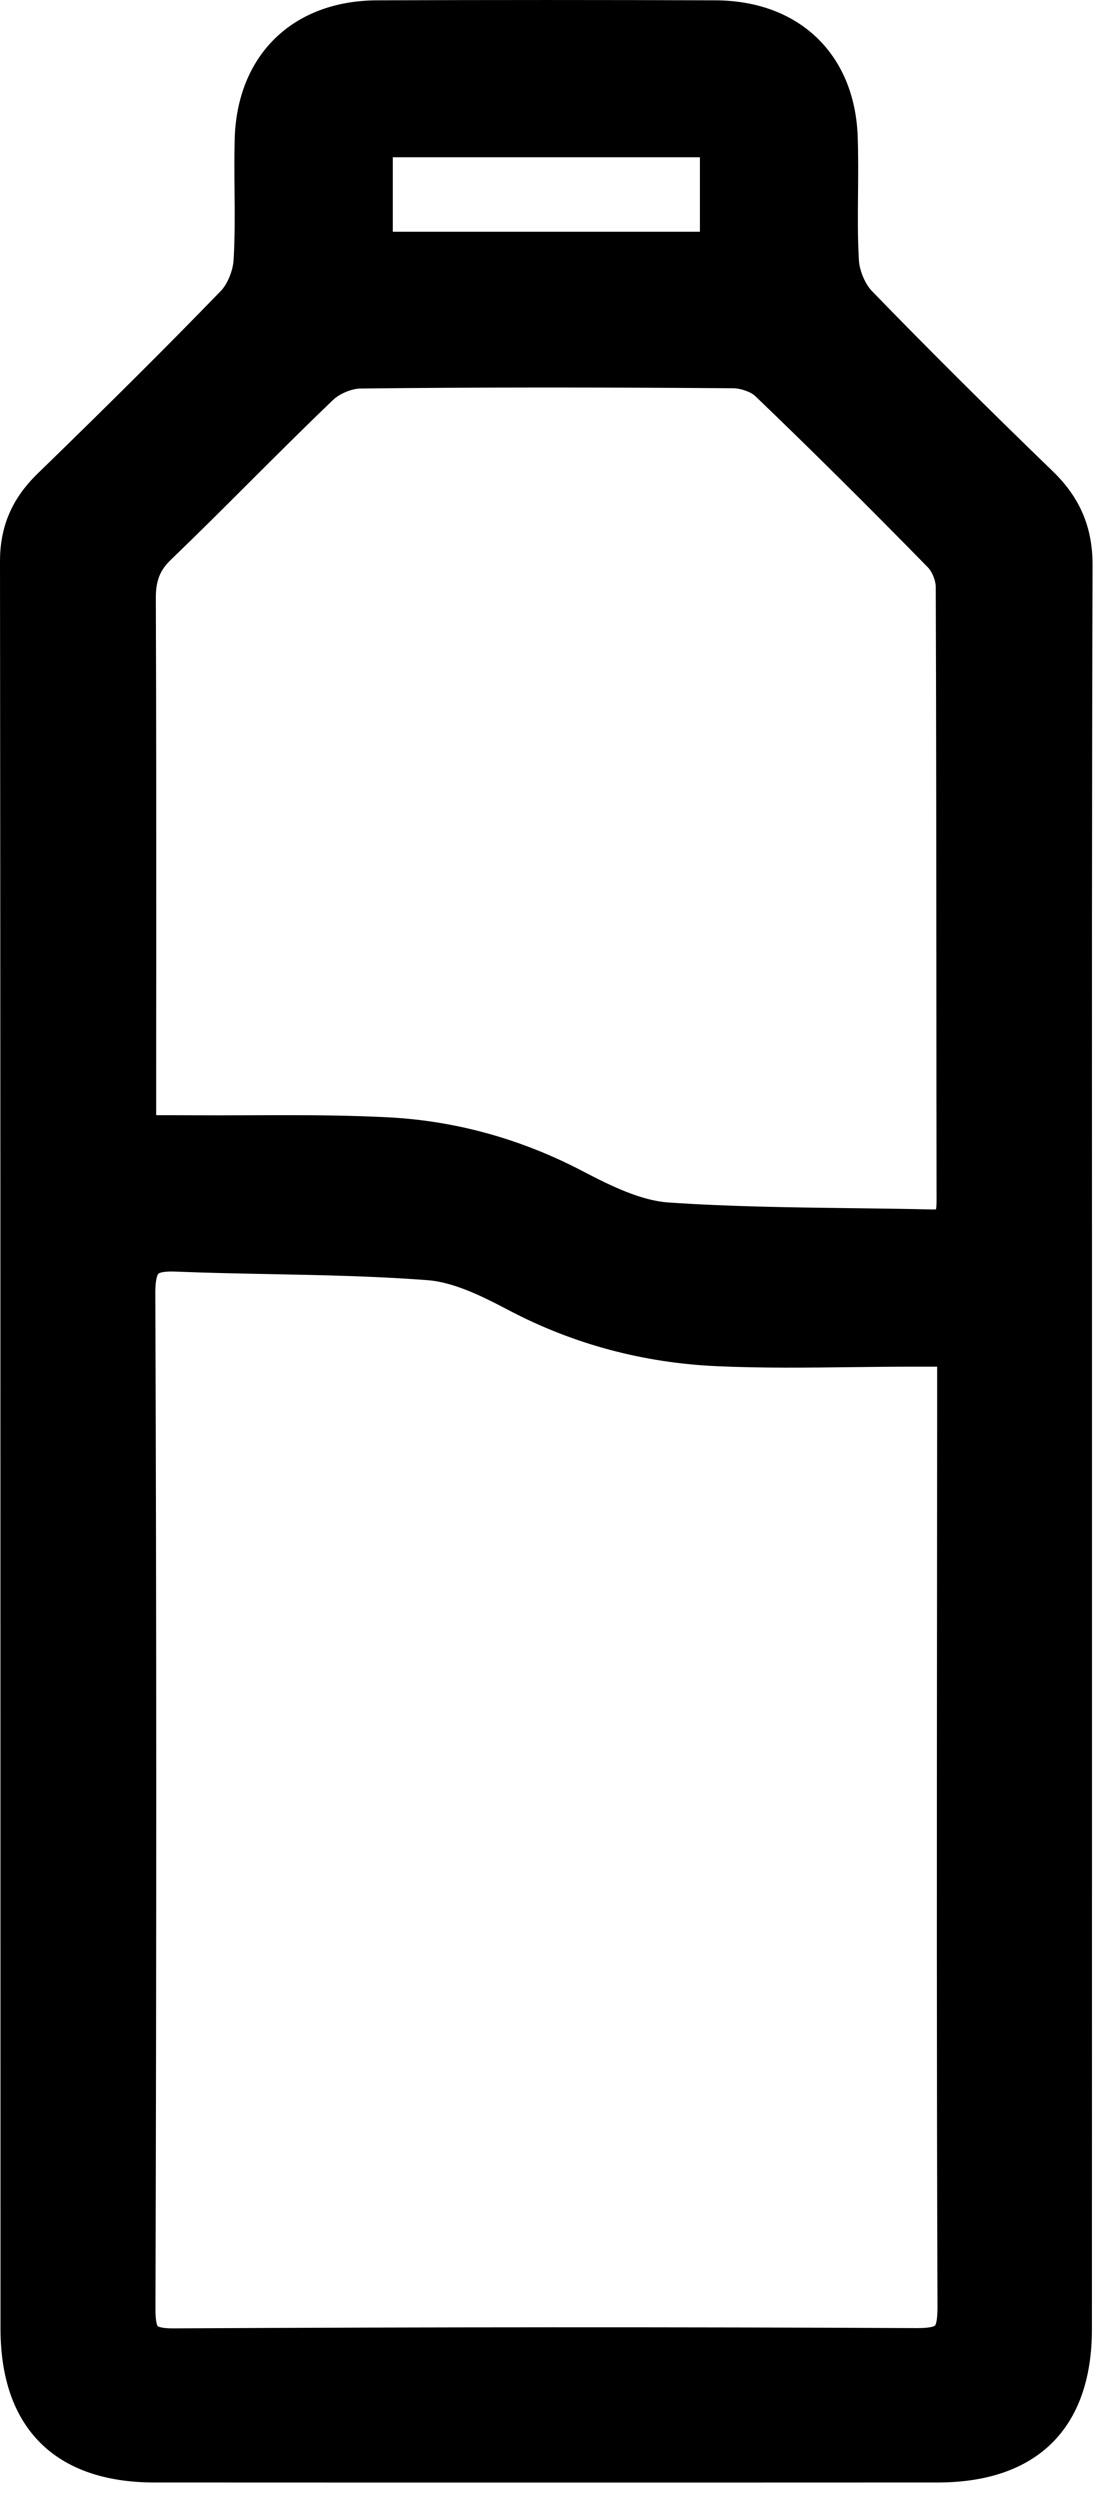 <svg width="32" height="73" viewBox="0 0 32 73" fill="none" xmlns="http://www.w3.org/2000/svg">
<g clip-path="url(#clip0)">
<path d="M31.912 36.444C31.91 29.909 31.908 23.15 31.929 16.504C31.932 15.405 31.565 14.536 30.775 13.77C28.813 11.873 27.082 10.149 25.483 8.501C25.284 8.295 25.12 7.91 25.101 7.606C25.062 6.957 25.068 6.285 25.075 5.634C25.08 5.094 25.084 4.536 25.065 3.982C24.976 1.578 23.348 0.02 20.913 0.01C17.634 -0.003 14.305 -0.003 11.02 0.01C8.554 0.018 6.922 1.611 6.858 4.068C6.846 4.567 6.85 5.068 6.854 5.555C6.86 6.228 6.867 6.925 6.826 7.596C6.806 7.91 6.646 8.296 6.454 8.495C4.917 10.08 3.266 11.724 1.098 13.83C0.347 14.56 -0.001 15.375 4.22835e-06 16.397C0.014 28.866 0.014 41.545 0.014 53.805C0.014 58.536 0.014 63.267 0.015 67.999C0.015 70.891 1.612 72.486 4.51 72.487C8.293 72.489 12.075 72.489 15.859 72.489C19.706 72.489 23.554 72.489 27.401 72.487C30.309 72.486 31.91 70.897 31.91 68.014C31.912 61.938 31.912 55.863 31.912 49.788V42.349C31.912 40.38 31.912 38.412 31.912 36.444ZM11.479 6.767V4.592H20.454V6.767H11.479ZM4.539 37.758C4.538 37.293 4.62 37.201 4.629 37.191C4.636 37.184 4.706 37.127 5.016 37.127C5.053 37.127 5.092 37.129 5.134 37.13C6.066 37.168 7.011 37.186 7.925 37.204C9.429 37.233 10.985 37.264 12.499 37.381C13.308 37.442 14.197 37.906 14.91 38.28C16.77 39.251 18.795 39.793 20.929 39.891C22.254 39.952 23.596 39.935 24.895 39.92C25.462 39.913 26.049 39.906 26.625 39.906H27.387V40.989C27.386 42.955 27.384 44.92 27.383 46.886C27.377 53.6 27.372 60.543 27.397 67.373C27.398 67.827 27.327 67.904 27.324 67.906C27.321 67.909 27.247 67.979 26.809 67.979C26.802 67.979 26.794 67.979 26.788 67.979C19.851 67.945 12.55 67.948 5.089 67.987C4.689 67.992 4.611 67.923 4.609 67.923C4.609 67.923 4.542 67.852 4.543 67.419C4.575 56.648 4.574 46.946 4.539 37.758ZM21.42 11.337C21.649 11.338 21.944 11.443 22.074 11.568C23.7 13.127 25.35 14.763 27.117 16.568C27.241 16.694 27.345 16.953 27.346 17.133C27.36 20.922 27.362 24.773 27.364 28.5C27.366 30.686 27.366 32.873 27.37 35.059C27.37 35.196 27.362 35.271 27.353 35.311C27.332 35.314 27.301 35.316 27.258 35.316C26.466 35.297 25.662 35.288 24.884 35.278C23.123 35.256 21.302 35.233 19.528 35.111C18.729 35.055 17.855 34.63 17.031 34.199C15.236 33.26 13.333 32.732 11.378 32.627C10.342 32.572 9.296 32.562 8.265 32.562C7.924 32.562 7.586 32.563 7.249 32.565C6.665 32.567 6.082 32.569 5.498 32.565C5.2 32.563 4.903 32.563 4.564 32.563V31.574C4.564 30.453 4.564 29.333 4.566 28.213C4.567 24.69 4.568 21.048 4.554 17.465C4.553 16.96 4.671 16.656 4.992 16.346C5.765 15.604 6.534 14.836 7.278 14.093C8.08 13.293 8.908 12.467 9.738 11.674C9.926 11.495 10.283 11.346 10.535 11.345C13.856 11.307 17.418 11.306 21.42 11.337Z" fill="black"/>
</g>
<defs>
<clipPath id="clip0">
<rect width="31.929" height="72.487" fill="white"/>
</clipPath>
</defs>
</svg>
